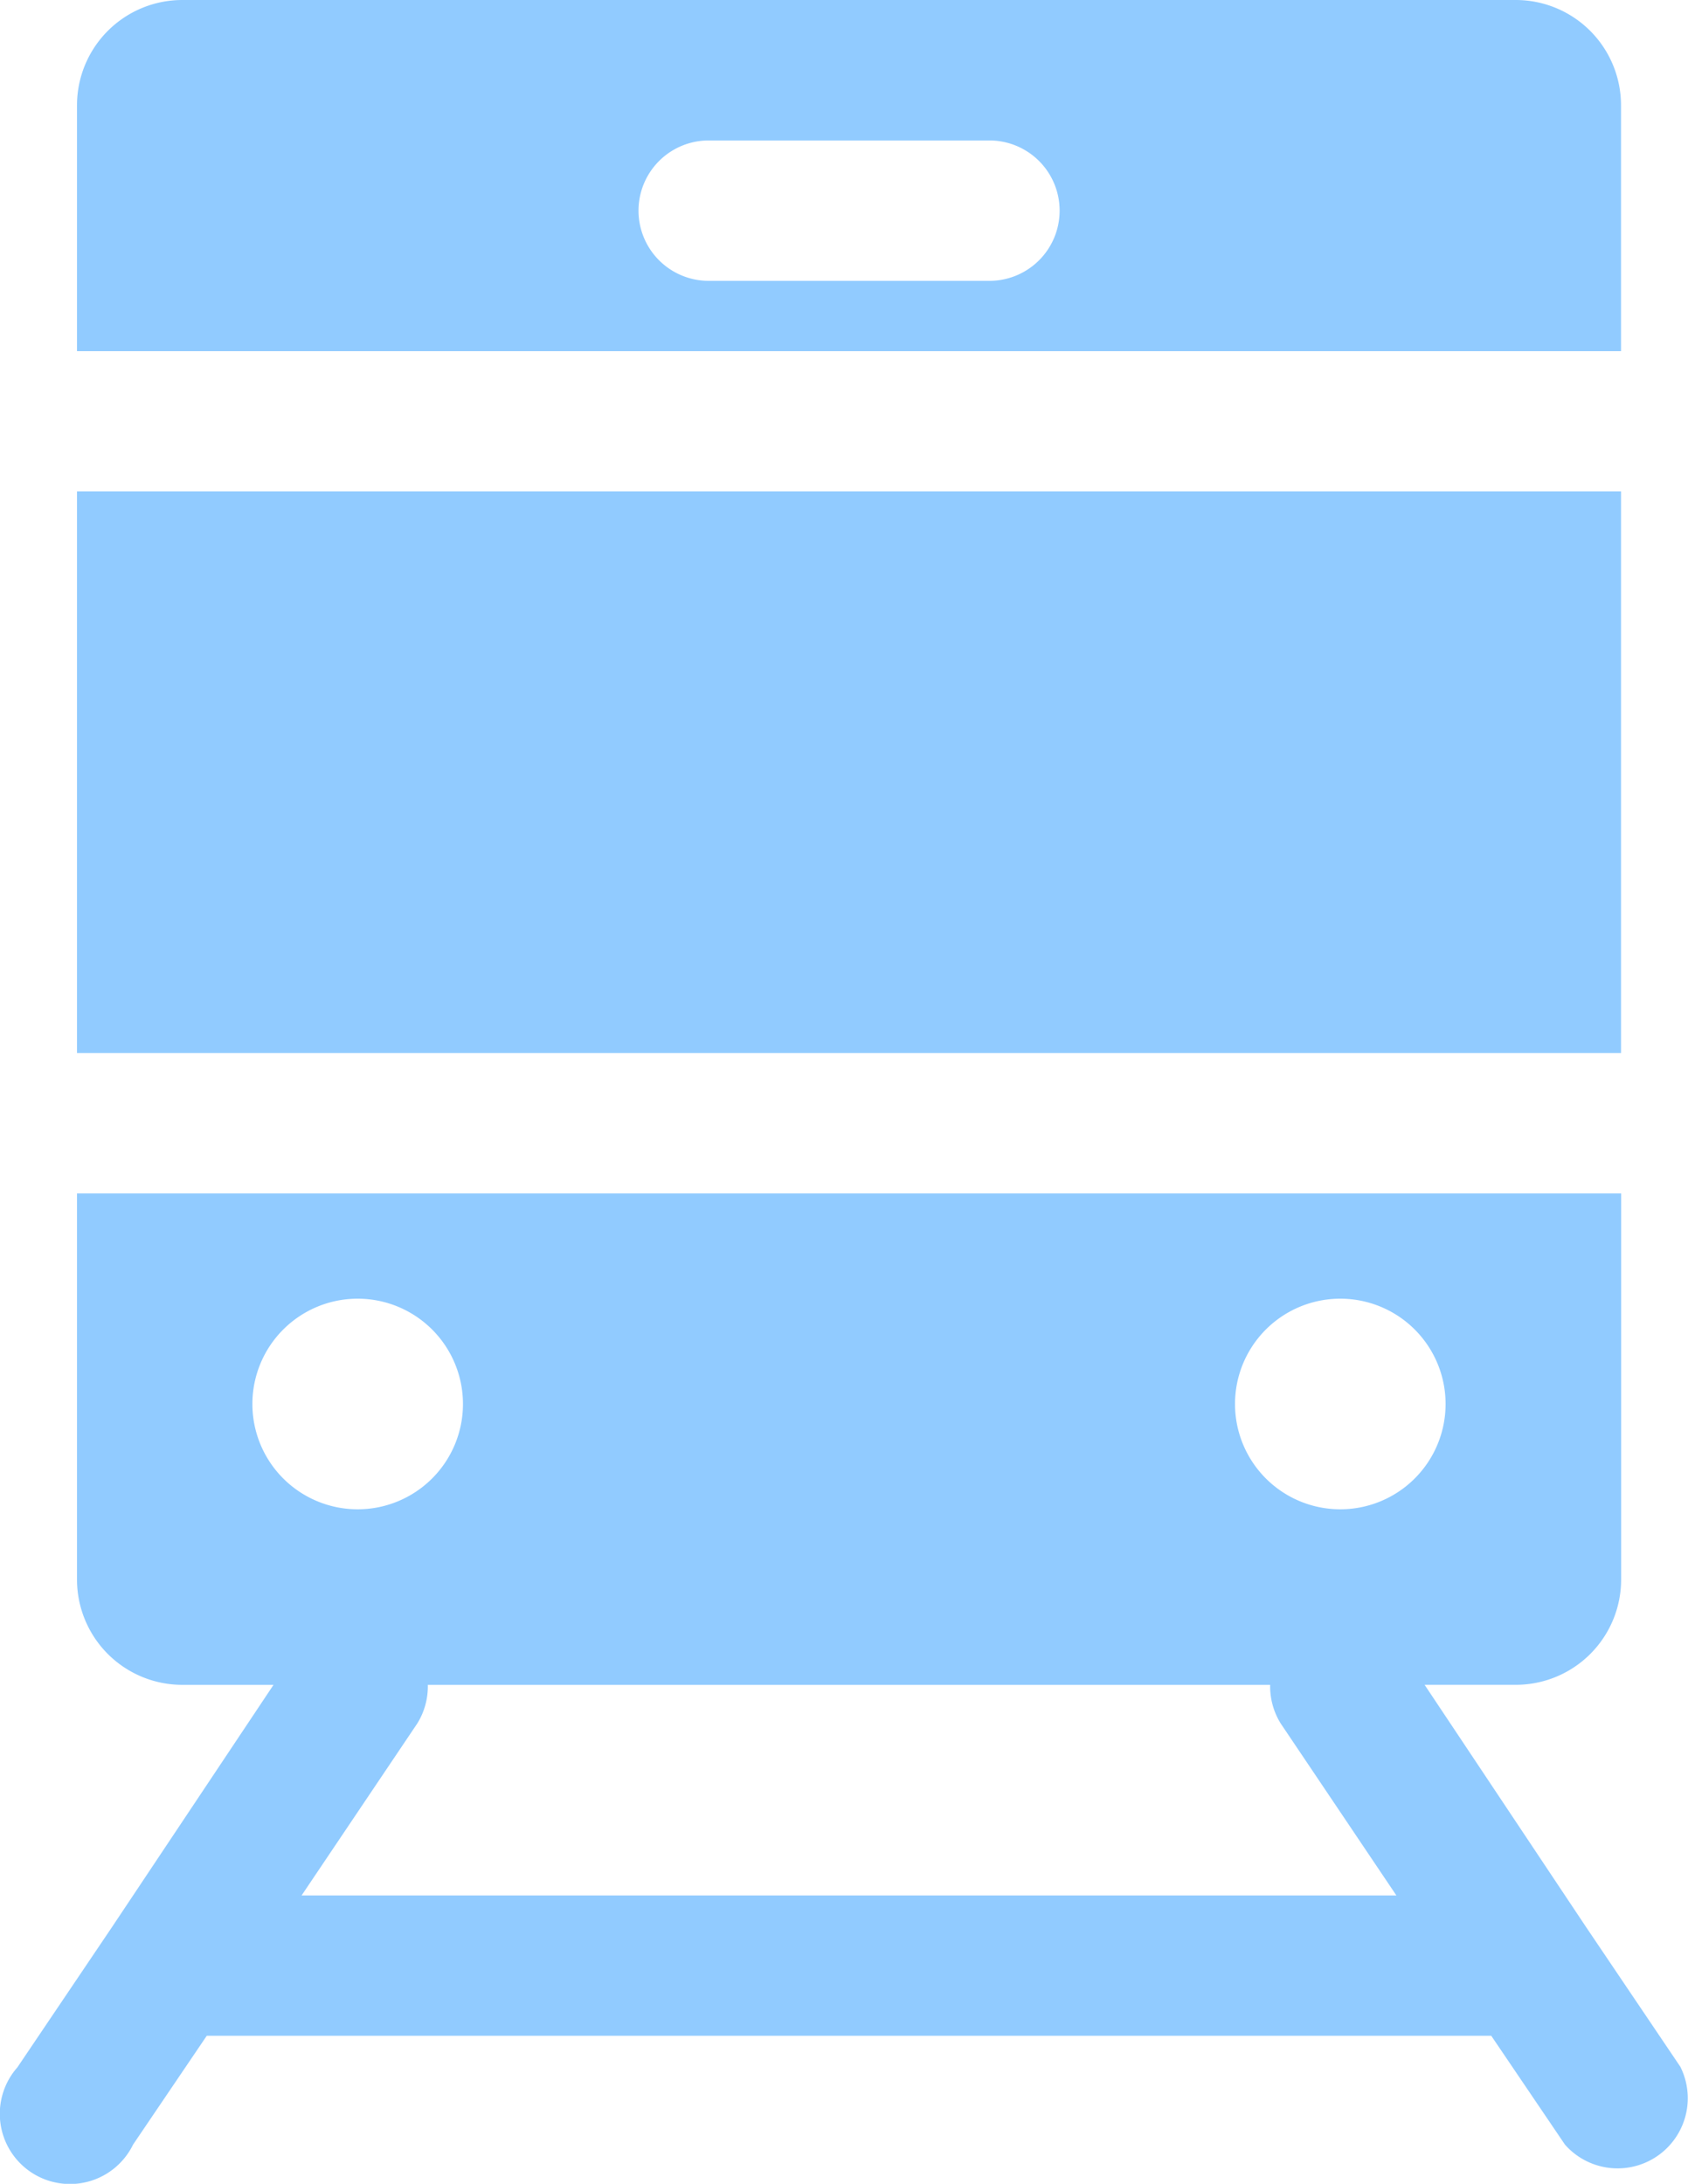<svg xmlns="http://www.w3.org/2000/svg" width="42.309" height="54.726" viewBox="0 0 42.309 54.726">
  <defs>
    <style>
      .cls-1 {
        fill: #91cbff;
      }
    </style>
  </defs>
  <path id="layer1" class="cls-1" d="M9.736,13.314h38.7V27.388H9.736Zm38.7-9.676A2.639,2.639,0,0,0,45.8,1H12.375A2.639,2.639,0,0,0,9.736,3.639V9.8h38.7Zm-15.833,4.4H25.569a1.759,1.759,0,0,1,0-3.518h7.037a1.759,1.759,0,0,1,0,3.518ZM49.934,52.809,47.559,49.29l-4.046-6.069H45.8a2.639,2.639,0,0,0,2.639-2.639V30.907H9.736v9.676a2.639,2.639,0,0,0,2.639,2.639h2.287L10.615,49.29,8.241,52.809a1.759,1.759,0,1,0,2.9,1.935l1.847-2.727H45.184l1.847,2.727a1.759,1.759,0,0,0,2.9-1.935ZM41.4,33.545a2.639,2.639,0,1,1-2.639,2.639A2.639,2.639,0,0,1,41.4,33.545Zm-24.629,0a2.639,2.639,0,1,1-2.639,2.639A2.639,2.639,0,0,1,16.773,33.545ZM15.365,48.5l2.9-4.31a1.759,1.759,0,0,0,.264-.968H39.642a1.759,1.759,0,0,0,.264.968l2.9,4.31Z" transform="translate(-7.806 -1)"/>
</svg>
